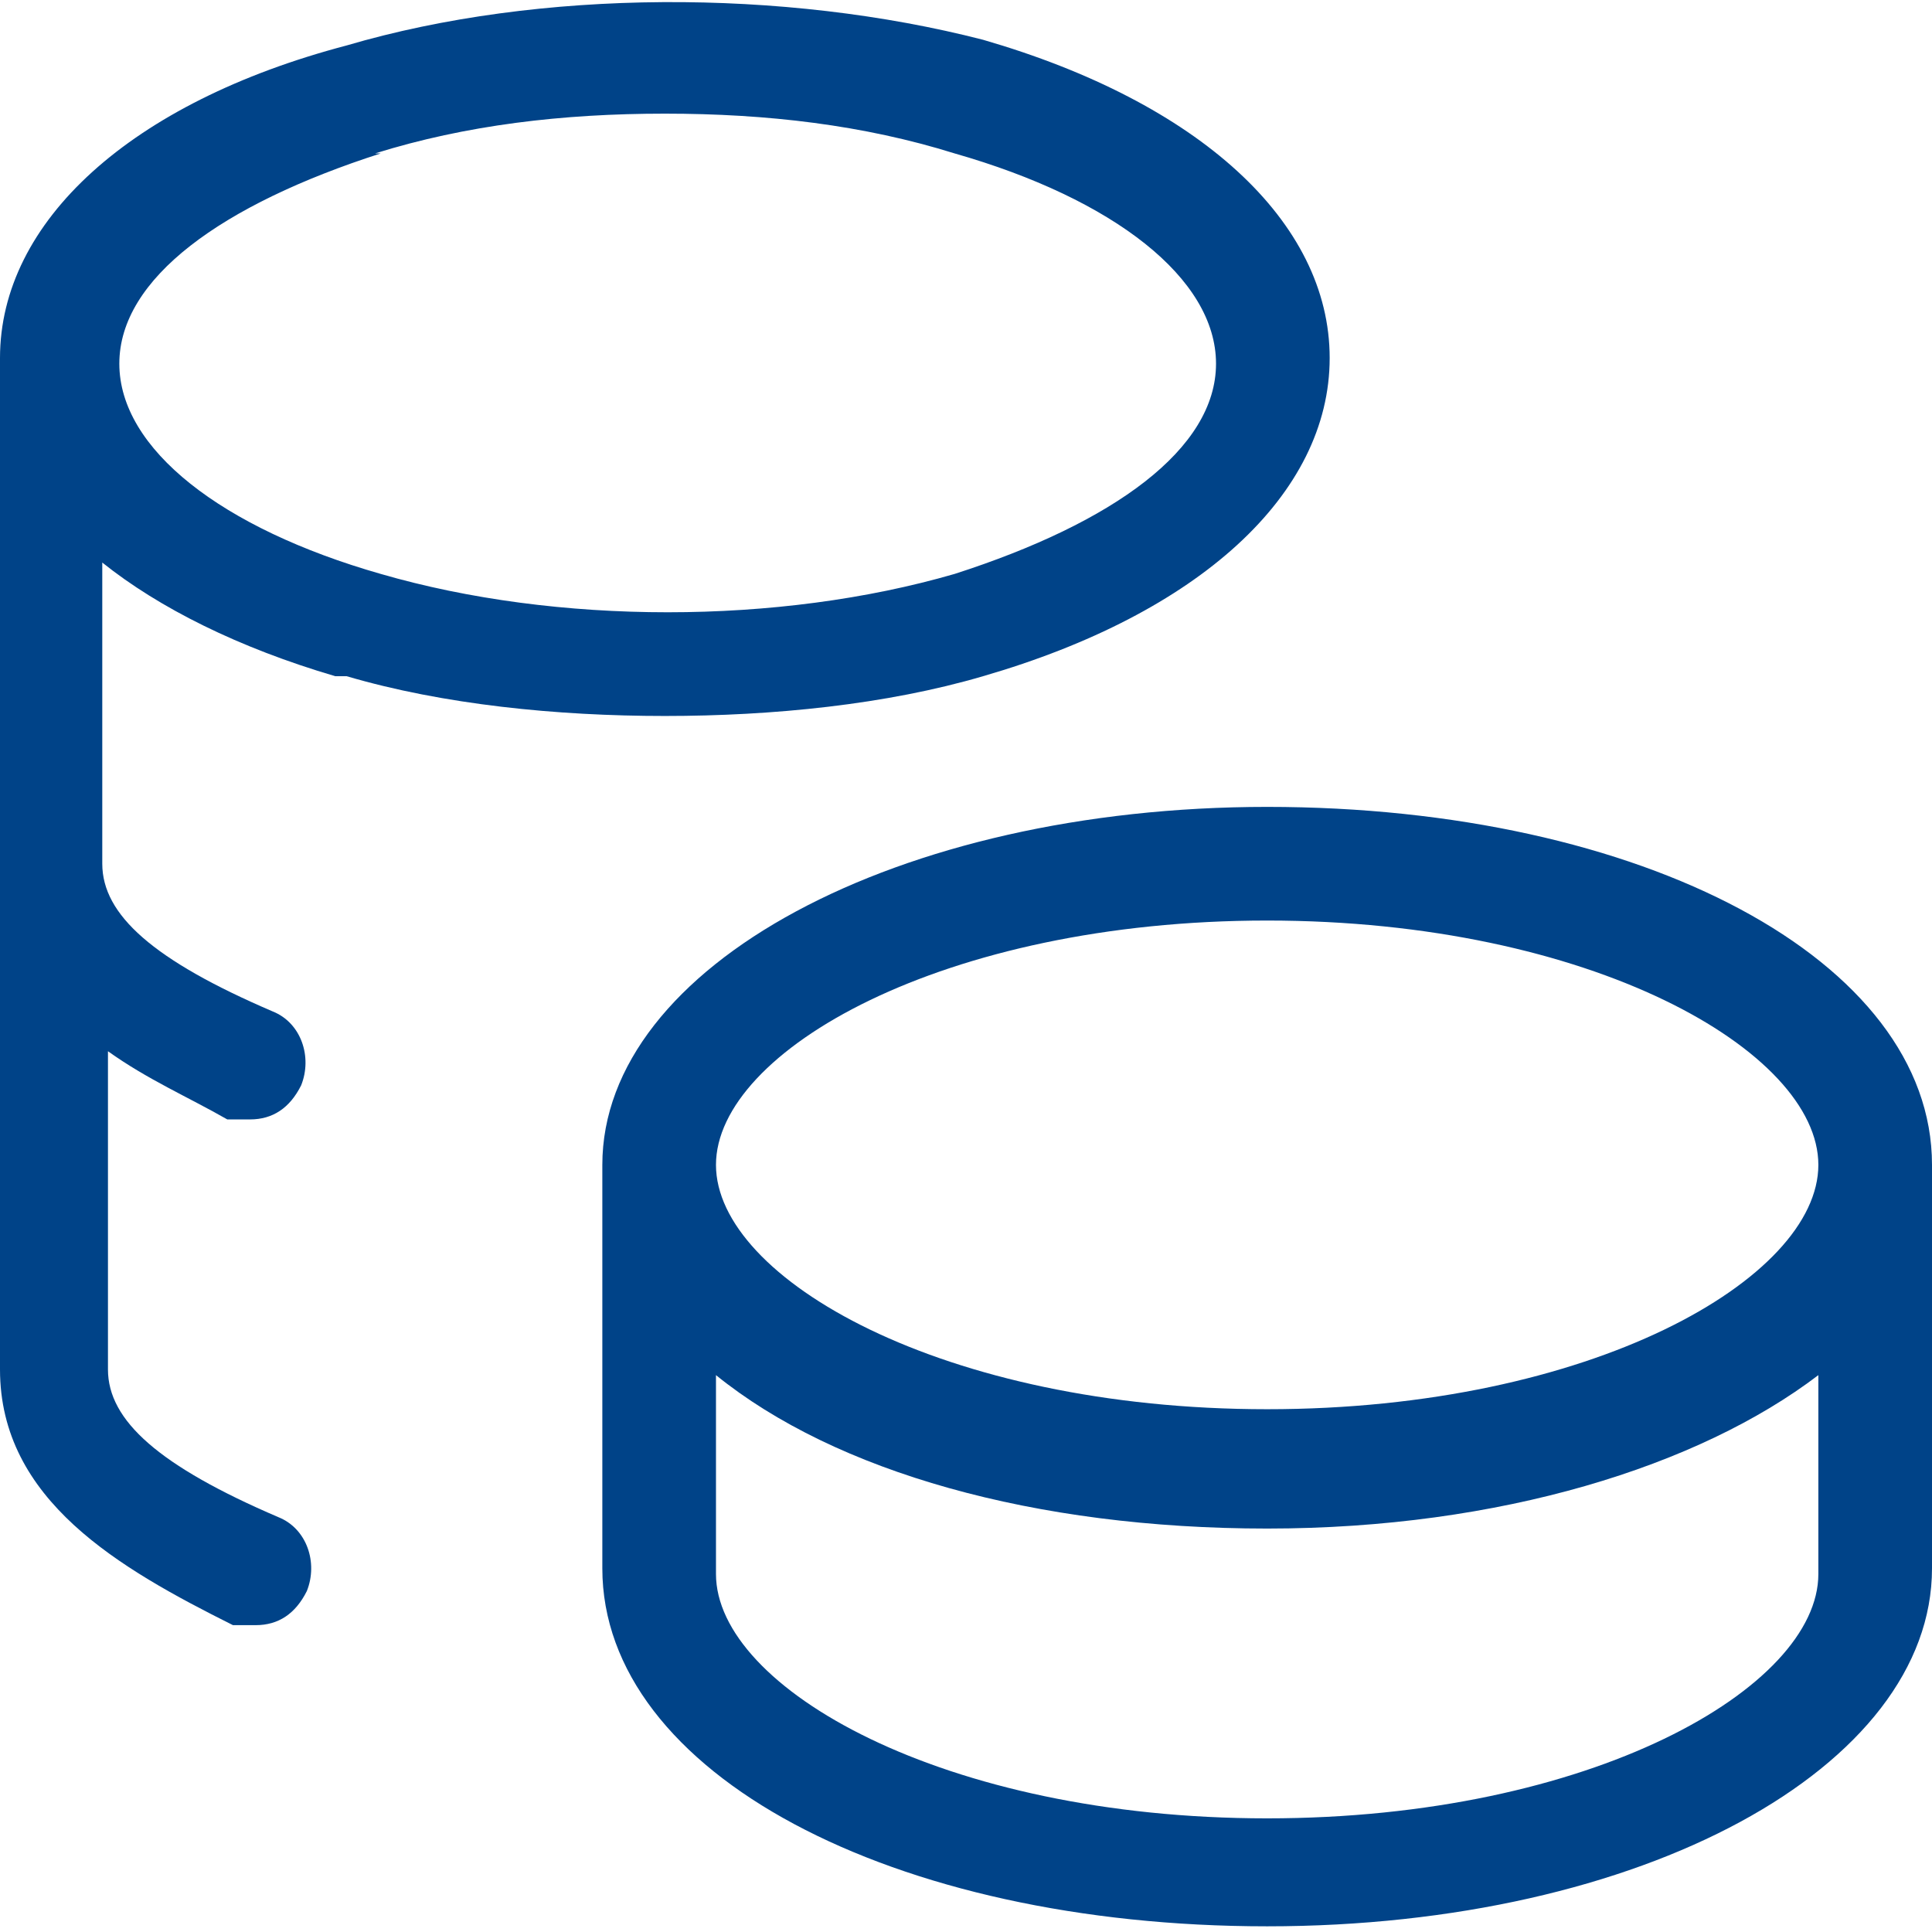 <?xml version="1.0" encoding="UTF-8"?>
<svg xmlns="http://www.w3.org/2000/svg" id="Ebene_1" width="34" height="34" version="1.1" viewBox="0 0 34 34">
  <defs>
    <style>
      .st0 {
        fill: #004388;
      }
    </style>
  </defs>
  <path class="st0" d="M22.3,14.2c-6.5,0-11.7,2.8-11.7,6.3v7.1c0,3.6,5.1,6.3,11.7,6.3s11.7-2.8,11.7-6.3v-7.1c0-3.6-5.1-6.3-11.7-6.3ZM22.3,16.2c5.7,0,9.7,2.3,9.7,4.3s-4,4.3-9.7,4.3-9.7-2.3-9.7-4.3,4-4.3,9.7-4.3ZM22.3,32c-5.7,0-9.7-2.3-9.7-4.3v-3.5c2.1,1.7,5.6,2.7,9.7,2.7s7.6-1.1,9.7-2.7v3.5c0,2-4,4.3-9.7,4.3Z"></path>
  <path class="st0" d="M6.1,11.9c1.7.5,3.7.7,5.6.7s3.9-.2,5.6-.7c3.8-1.1,6.1-3.2,6.1-5.6s-2.3-4.5-6.1-5.6C13.8-.2,9.5-.2,6.1.8,2.3,1.8,0,3.9,0,6.3c0,0,0,0,0,0v17.8c0,2.3,2.1,3.5,4.1,4.5.1,0,.3,0,.4,0,.4,0,.7-.2.9-.6.2-.5,0-1.1-.5-1.3-2.1-.9-3-1.7-3-2.6v-5.6c.7.5,1.4.8,2.1,1.2.1,0,.3,0,.4,0,.4,0,.7-.2.9-.6.2-.5,0-1.1-.5-1.3-2.1-.9-3-1.7-3-2.6v-5.3c1,.8,2.4,1.5,4.1,2ZM6.6,2.7c1.6-.5,3.3-.7,5.1-.7s3.5.2,5.1.7c2.8.8,4.6,2.2,4.6,3.7s-1.8,2.8-4.6,3.7c-3.1.9-7,.9-10.1,0-2.8-.8-4.6-2.2-4.6-3.7s1.8-2.8,4.6-3.7Z"></path>
</svg>
